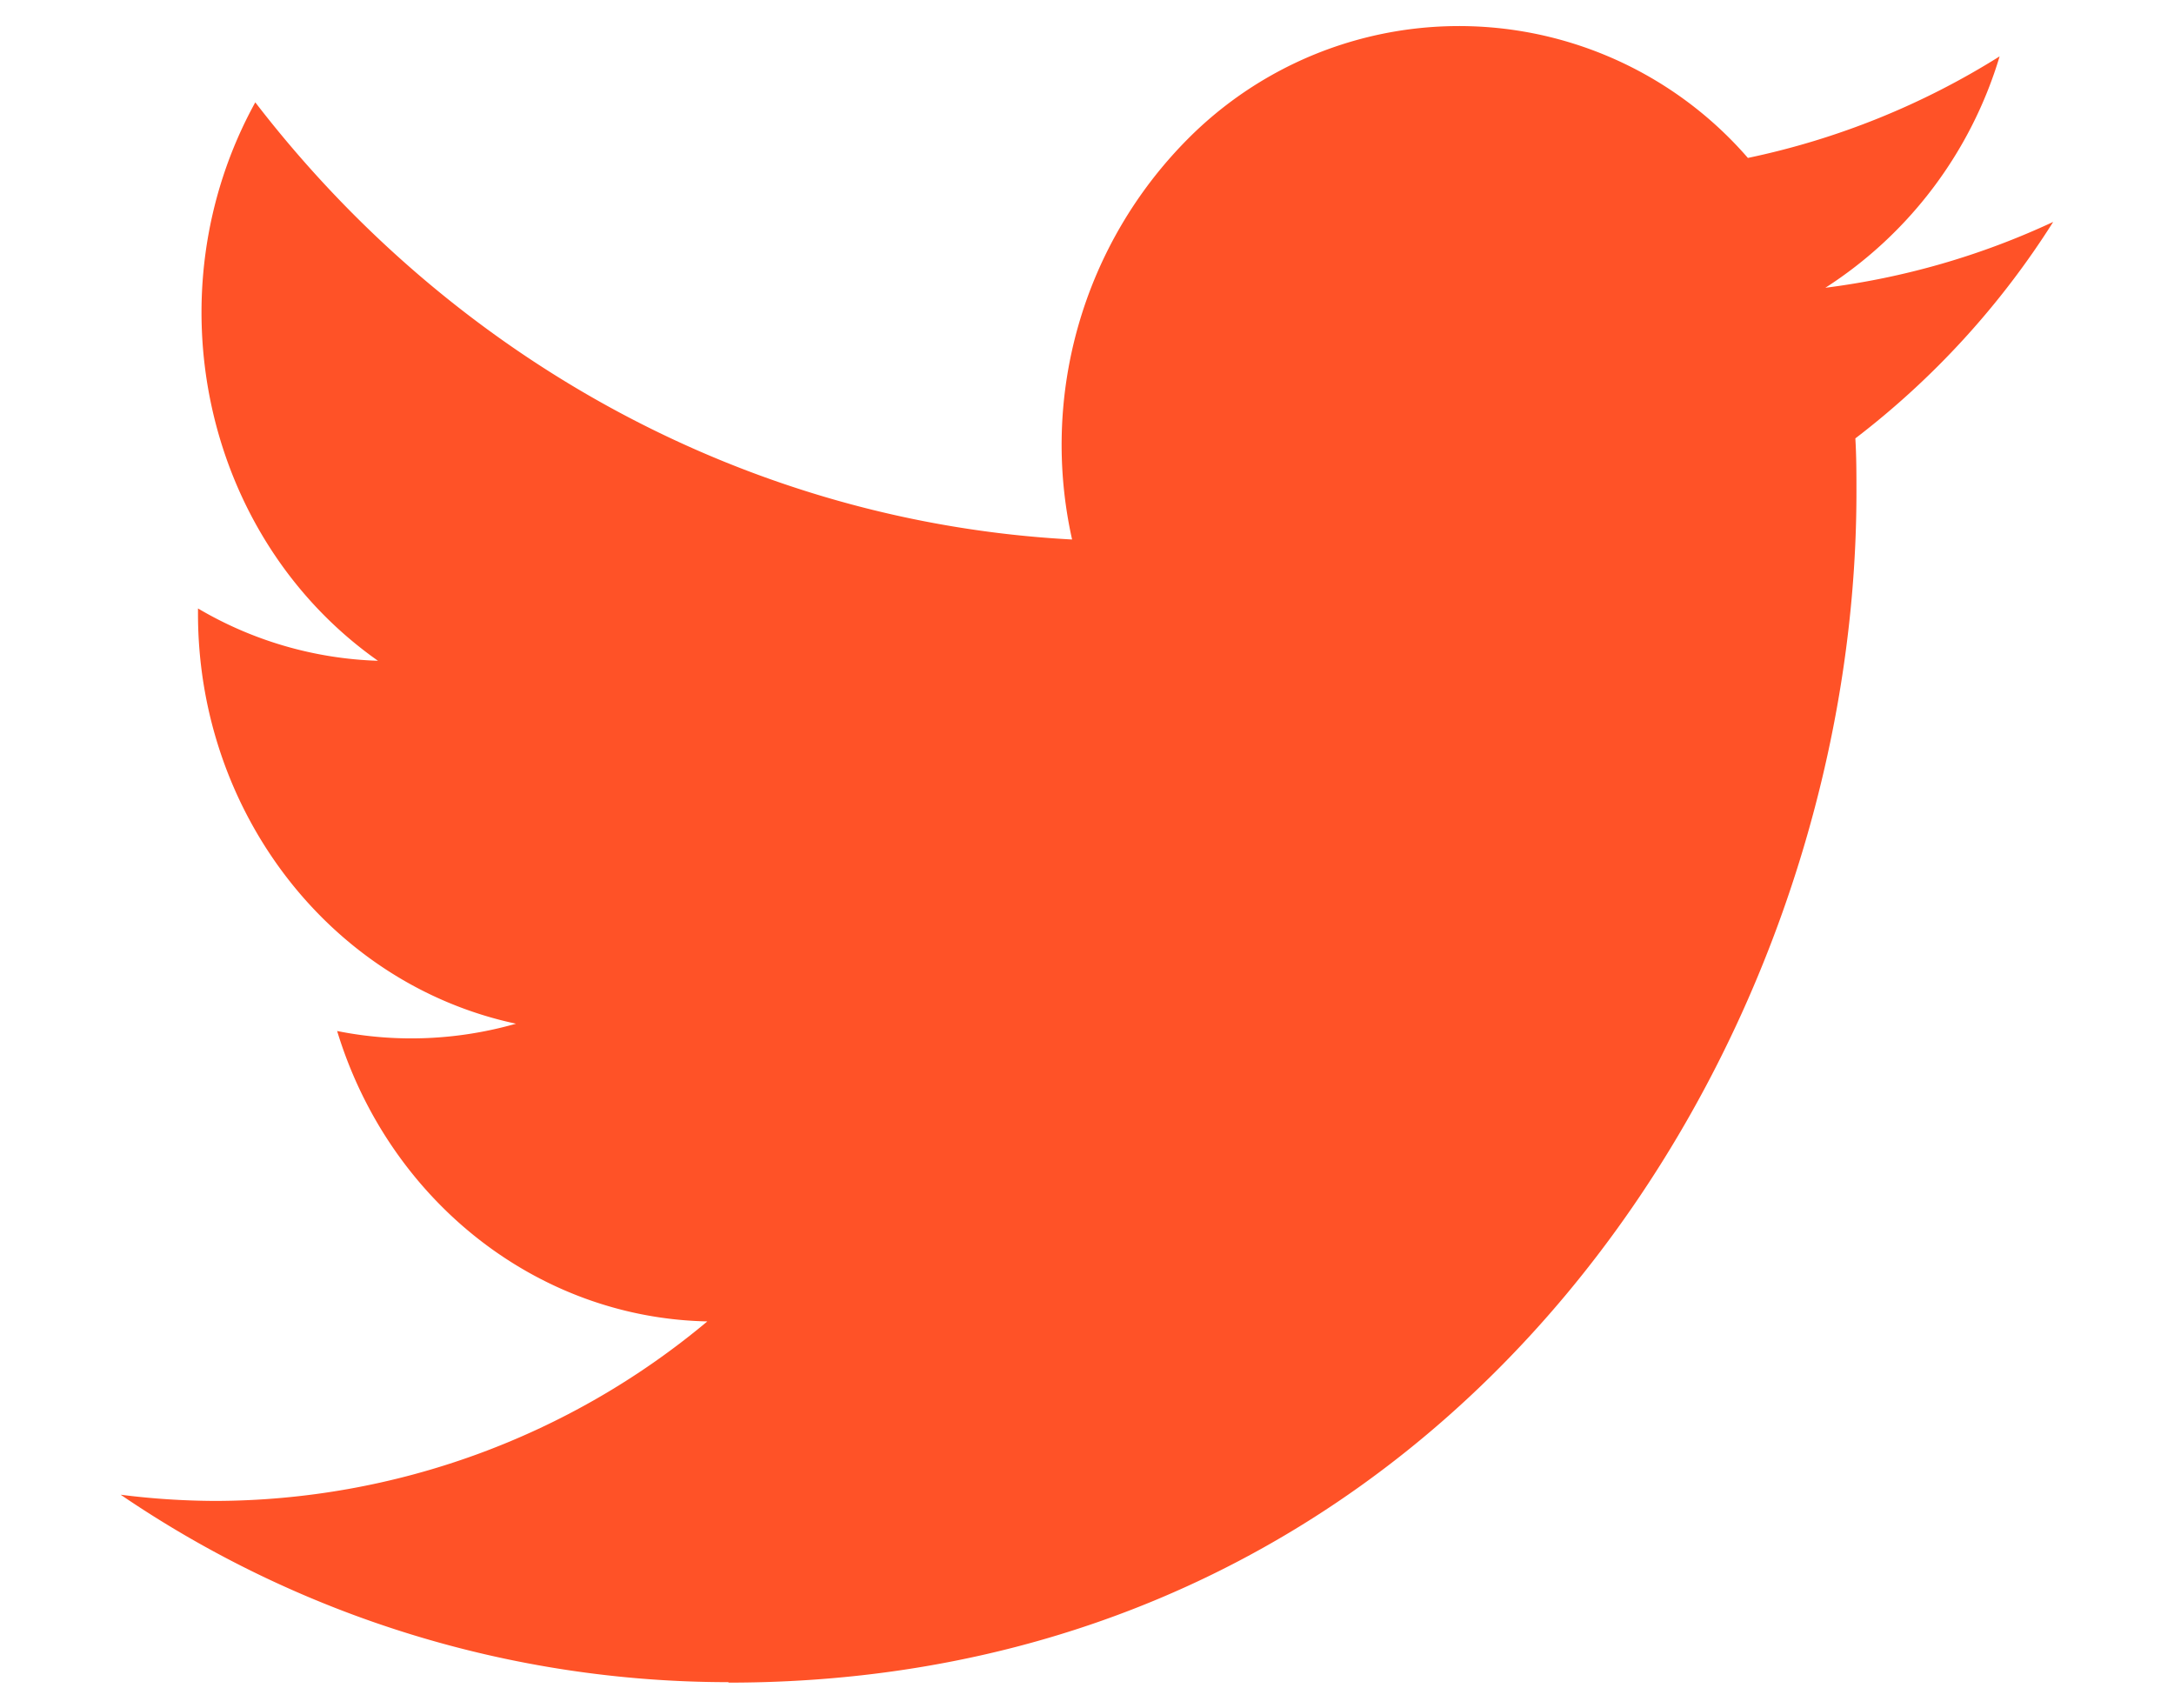<svg xmlns="http://www.w3.org/2000/svg" width="14" height="11" fill="none"><path fill="#FF5227" d="M11.948 2.823c.007.116.007.232.007.348 0 3.56-2.569 7.664-7.264 7.664v-.003A6.955 6.955 0 0 1 .777 9.625c.202.026.405.039.608.04a4.956 4.956 0 0 0 3.17-1.156c-1.092-.022-2.05-.774-2.384-1.87.382.077.776.06 1.152-.047-1.191-.254-2.048-1.358-2.048-2.64v-.034a2.43 2.43 0 0 0 1.159.337C1.312 3.465.966 1.89 1.644.659c1.296 1.683 3.207 2.706 5.26 2.815A2.793 2.793 0 0 1 7.644.9a2.462 2.462 0 0 1 3.612.117 4.961 4.961 0 0 0 1.621-.654 2.686 2.686 0 0 1-1.122 1.49c.506-.064 1-.206 1.467-.424a5.359 5.359 0 0 1-1.274 1.394z"/></svg>